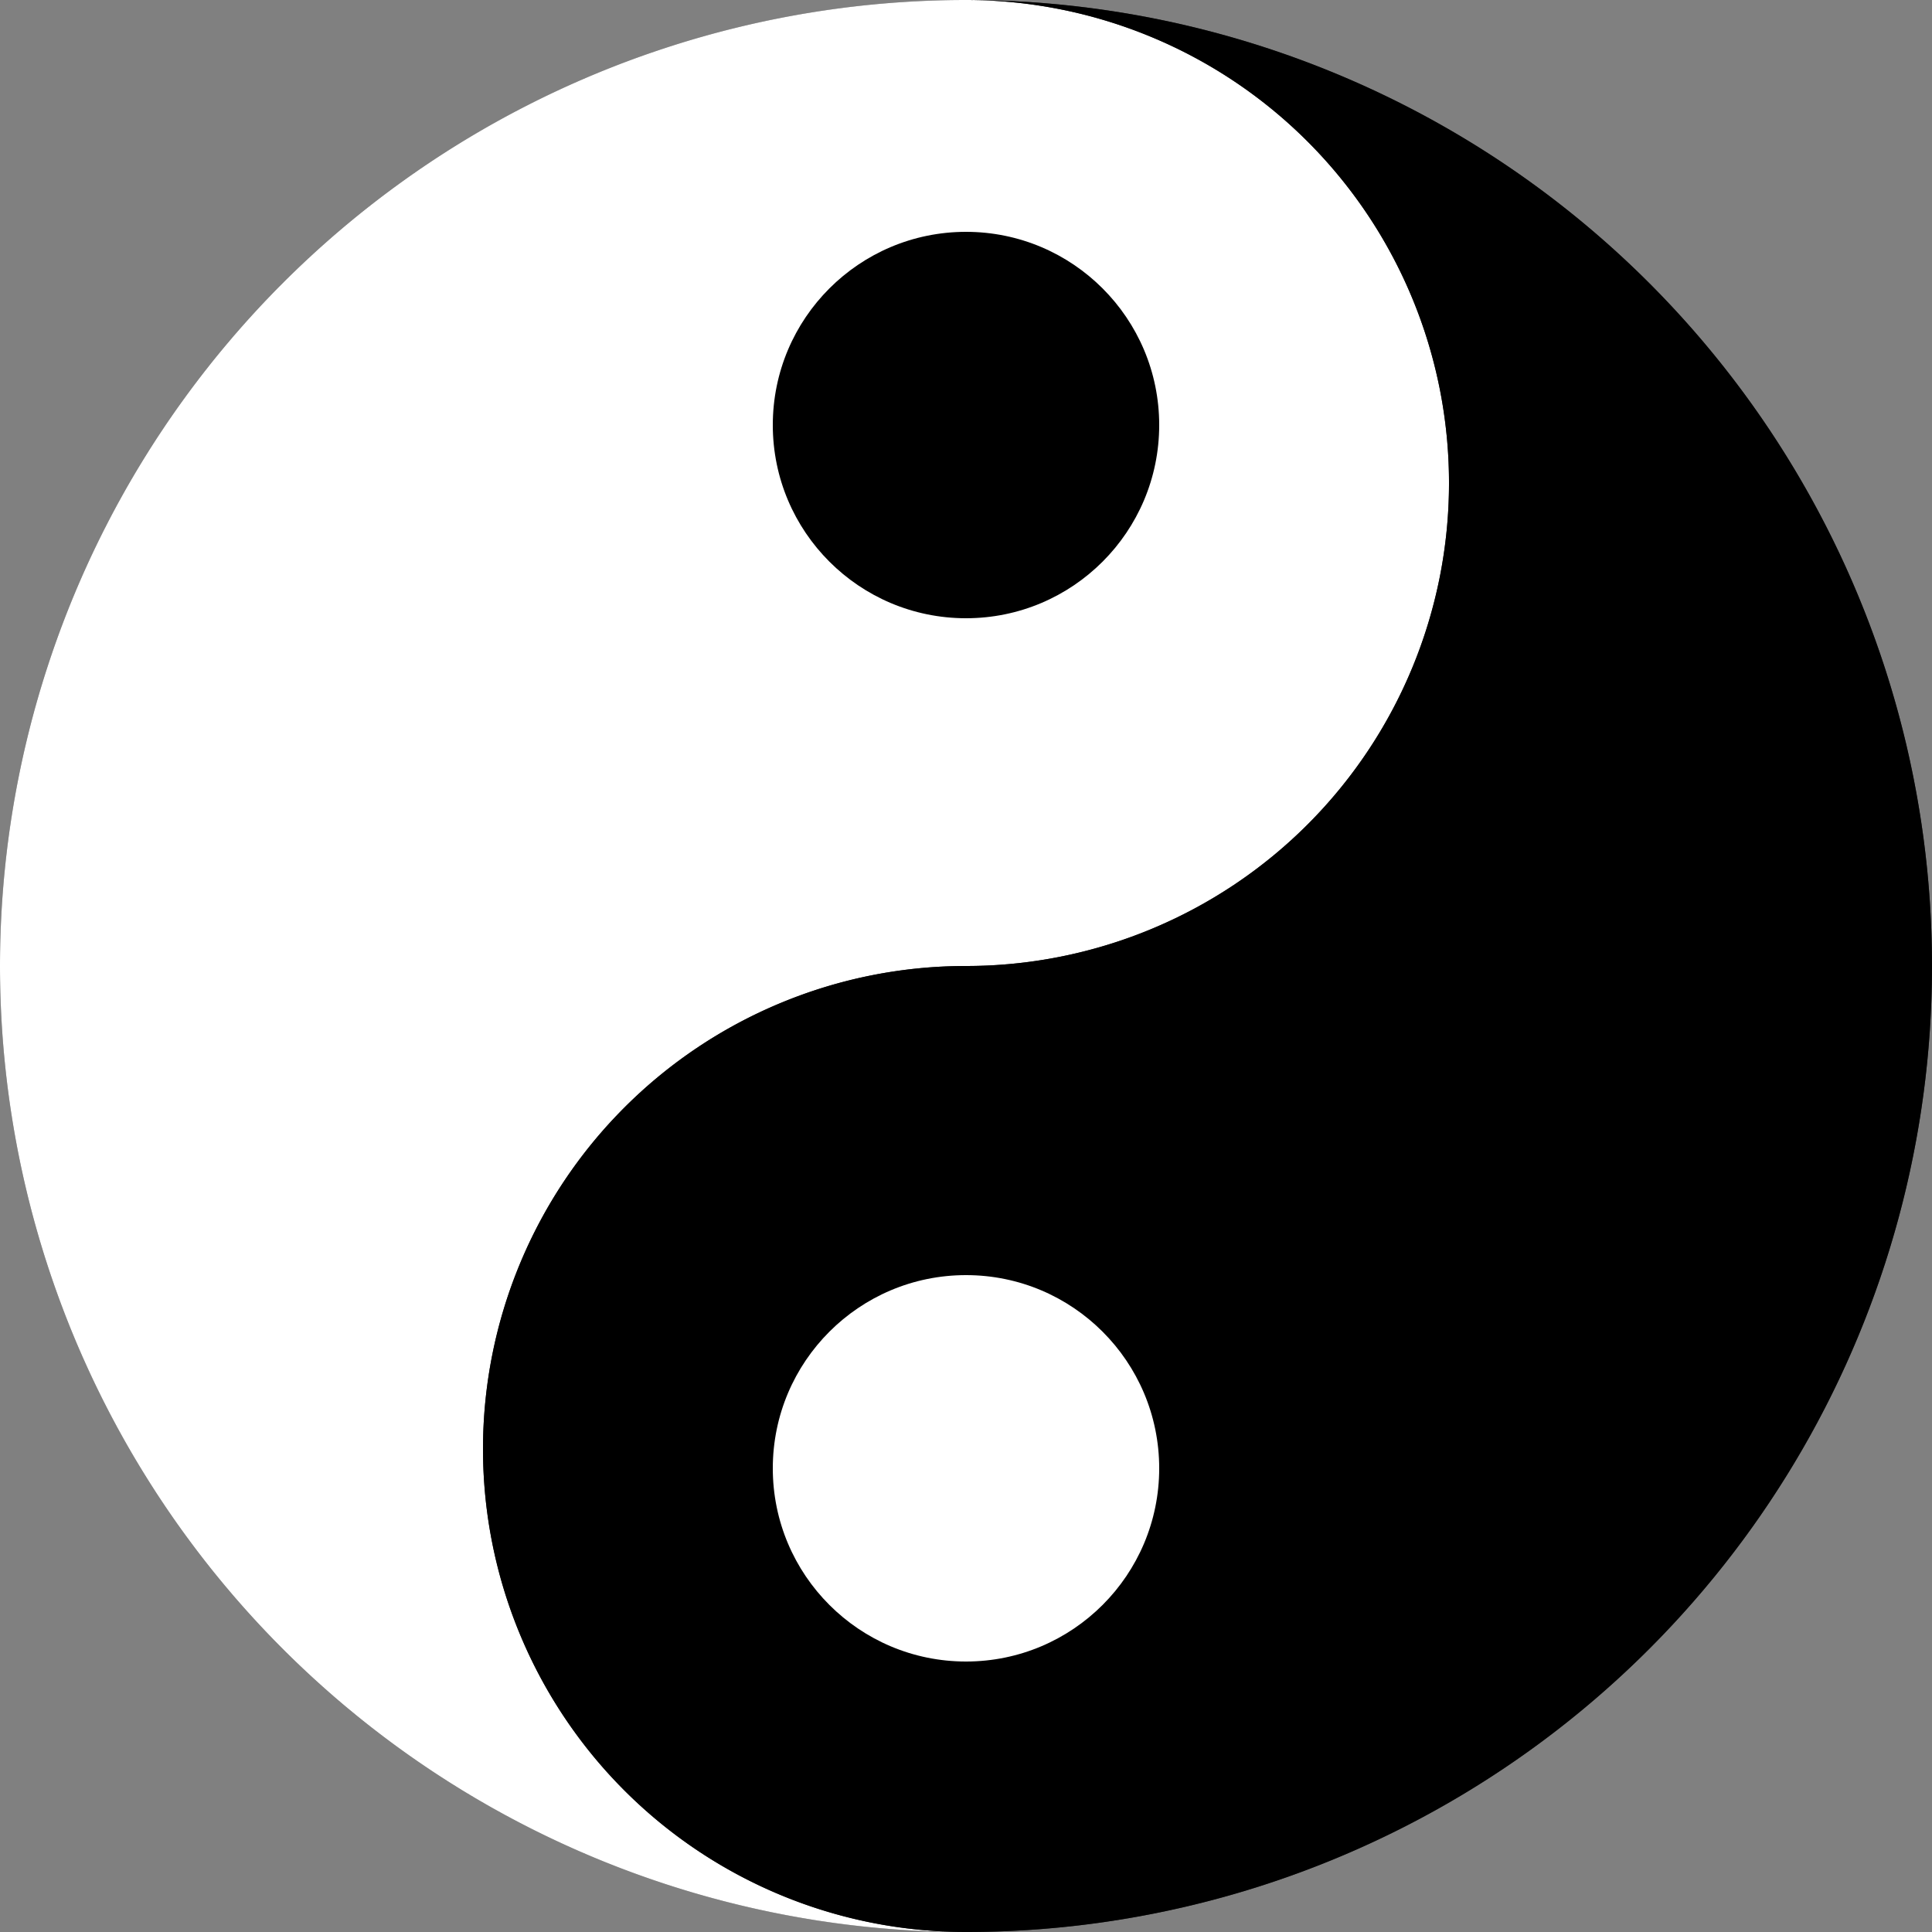 <svg xmlns="http://www.w3.org/2000/svg" viewBox="0 0 100 100" width="100" height="100"><rect x="0" y="0" width="100" height="100" fill="#808080" stroke="none"/><circle cx="50" cy="50" r="50" fill="#333"></circle><g transform="translate(50,50) scale(2) translate(-50,-50)"><path d="M50,25             a25,25 0 1,0 0,50             a12.5,12.5 0 1,1 0,-25             a12.5,12.5 0 1,0 0,-25" fill="white"></path><path d="M50,75             a25,25 0 1,0 0,-50             a12.5,12.5 0 1,1 0,25             a12.5,12.5 0 1,0 0,25" fill="black"></path><circle cx="50" cy="36" r="5" fill="black"></circle><circle cx="50" cy="63" r="5" fill="white"></circle></g></svg>